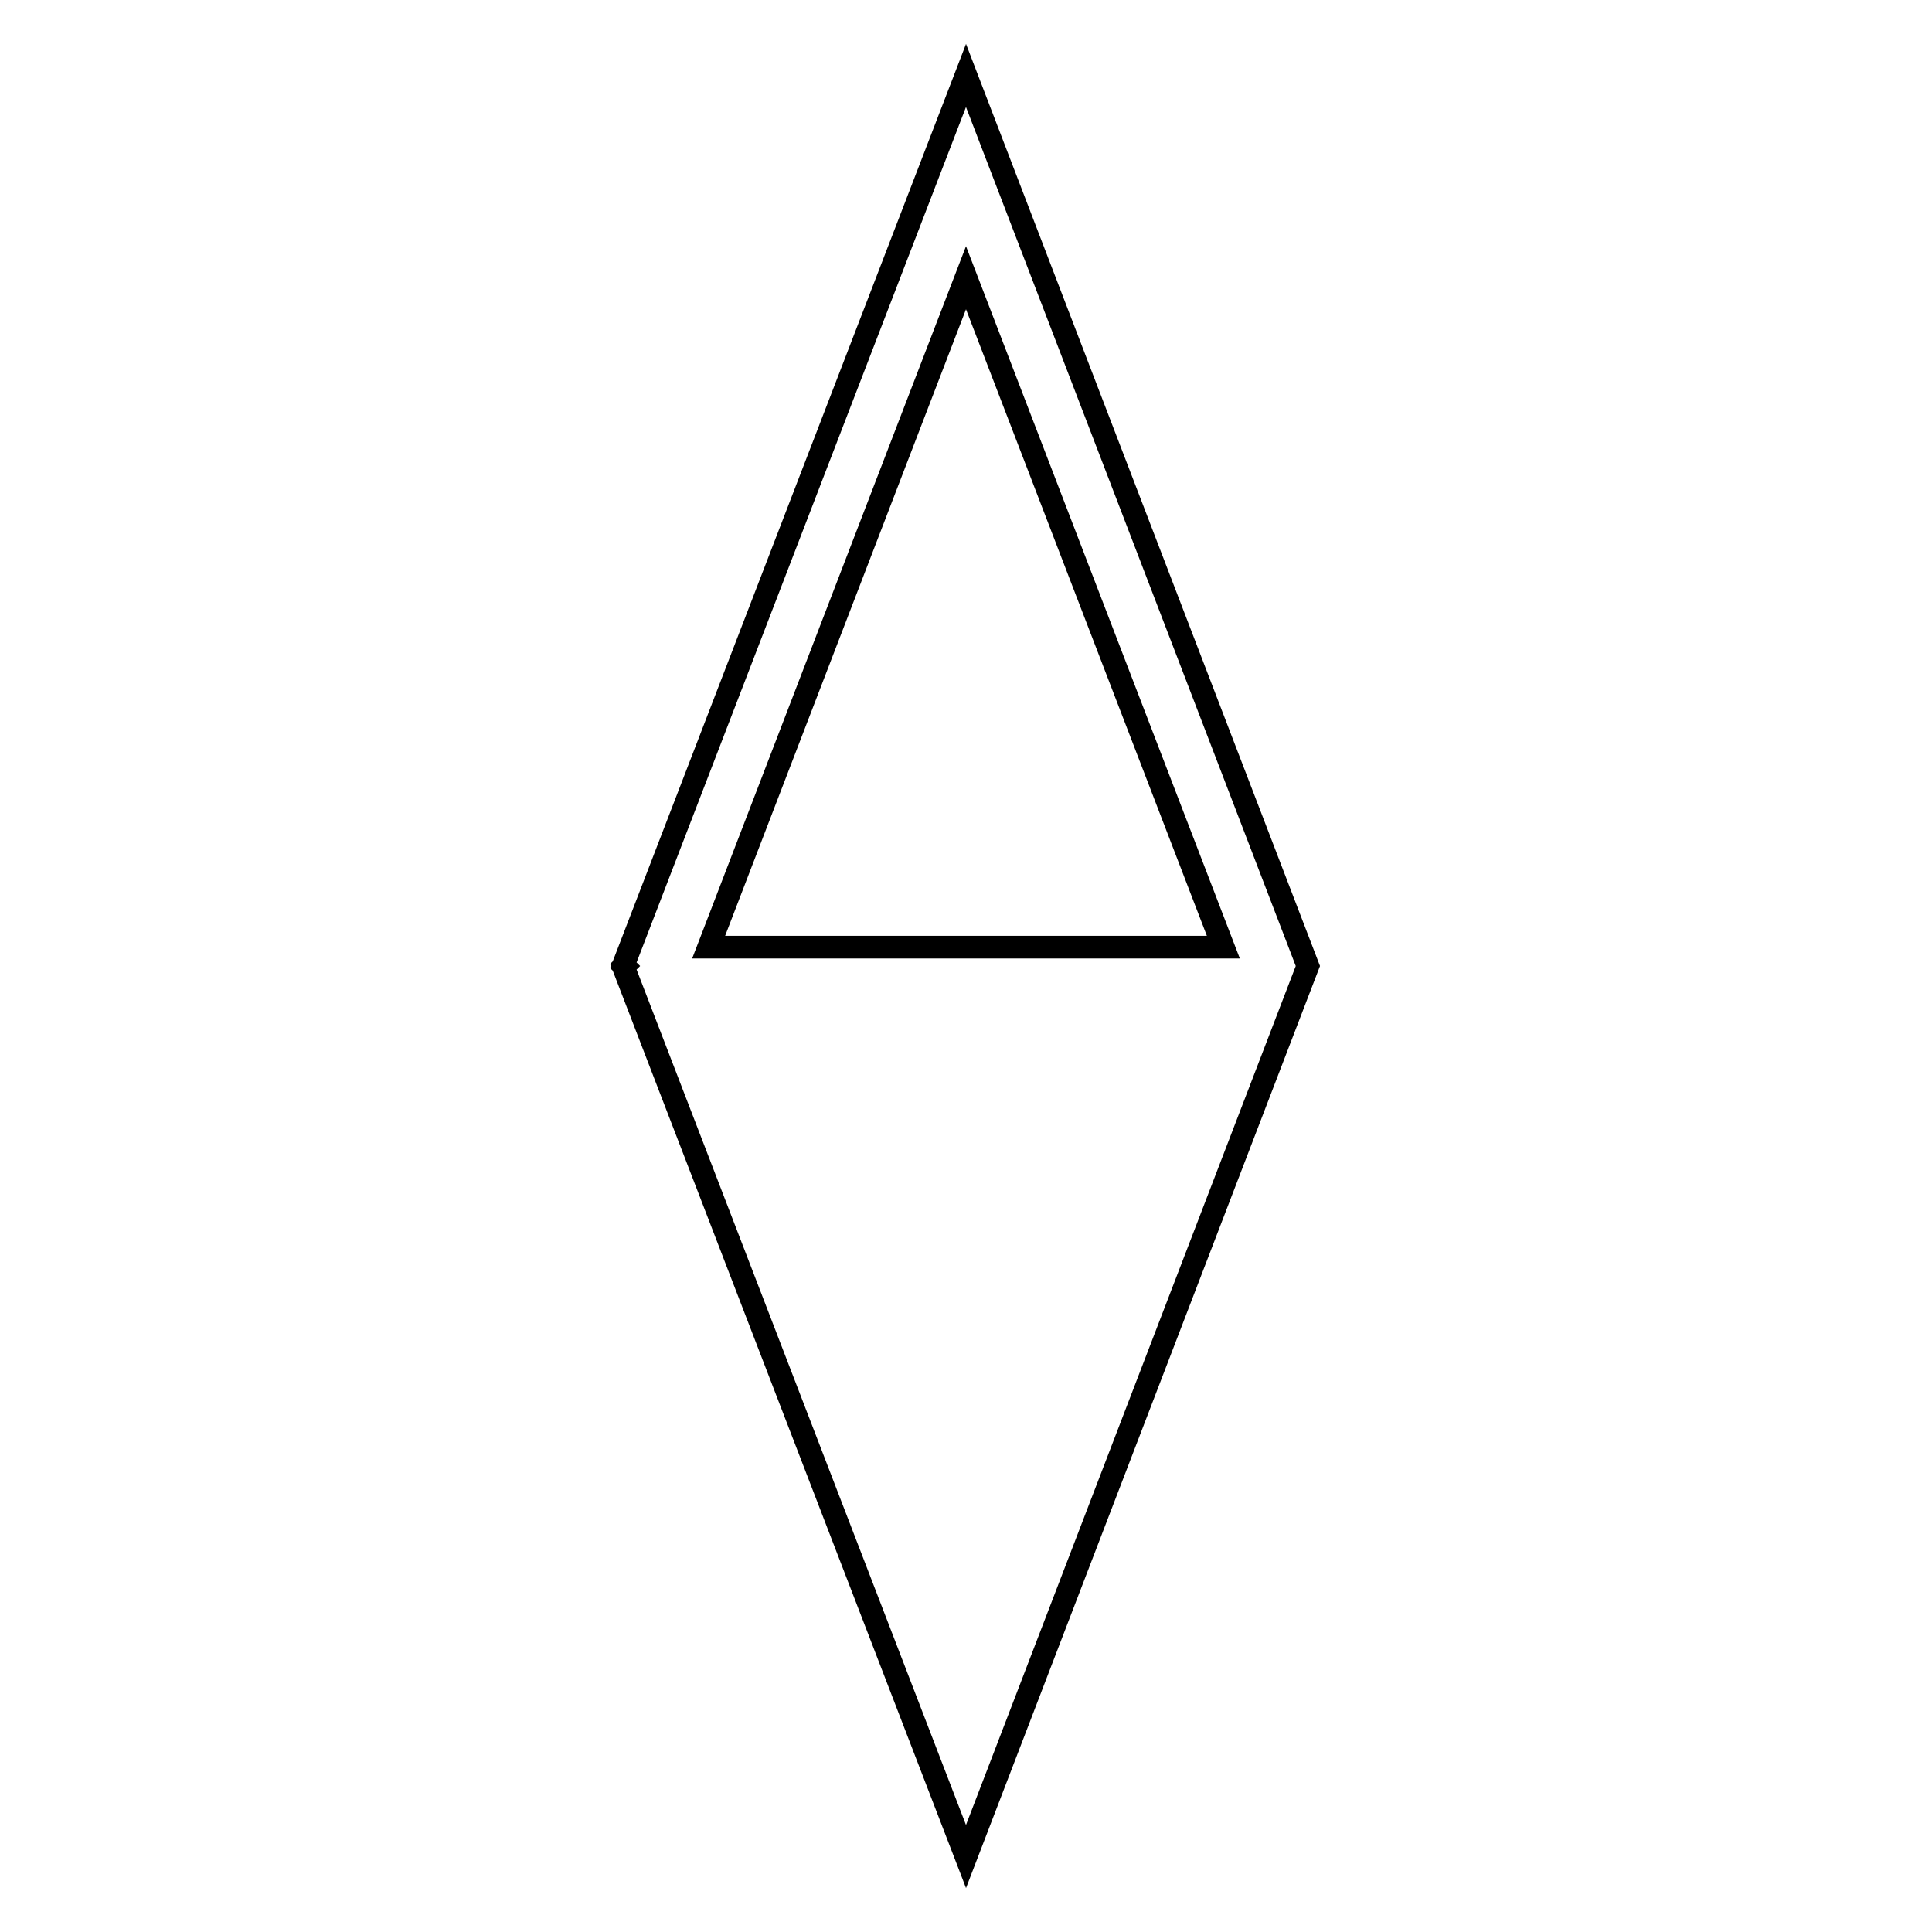 <?xml version="1.0" encoding="utf-8"?>
<!-- Svg Vector Icons : http://www.onlinewebfonts.com/icon -->
<!DOCTYPE svg PUBLIC "-//W3C//DTD SVG 1.1//EN" "http://www.w3.org/Graphics/SVG/1.1/DTD/svg11.dtd">
<svg version="1.1" xmlns="http://www.w3.org/2000/svg" xmlns:xlink="http://www.w3.org/1999/xlink" x="0px" y="0px" viewBox="0 0 256 256" enable-background="new 0 0 256 256" xml:space="preserve">
<g><g><path stroke-width="3" fill-opacity="0" stroke="#000000"  d="M173.3,128L173.3,128L128,10L82.6,127.9l0.1,0.1l-0.1,0.1L128,246L173.3,128L173.3,128z M128,36.8l34.1,88.7H93.9L128,36.8z"/></g></g>
</svg>